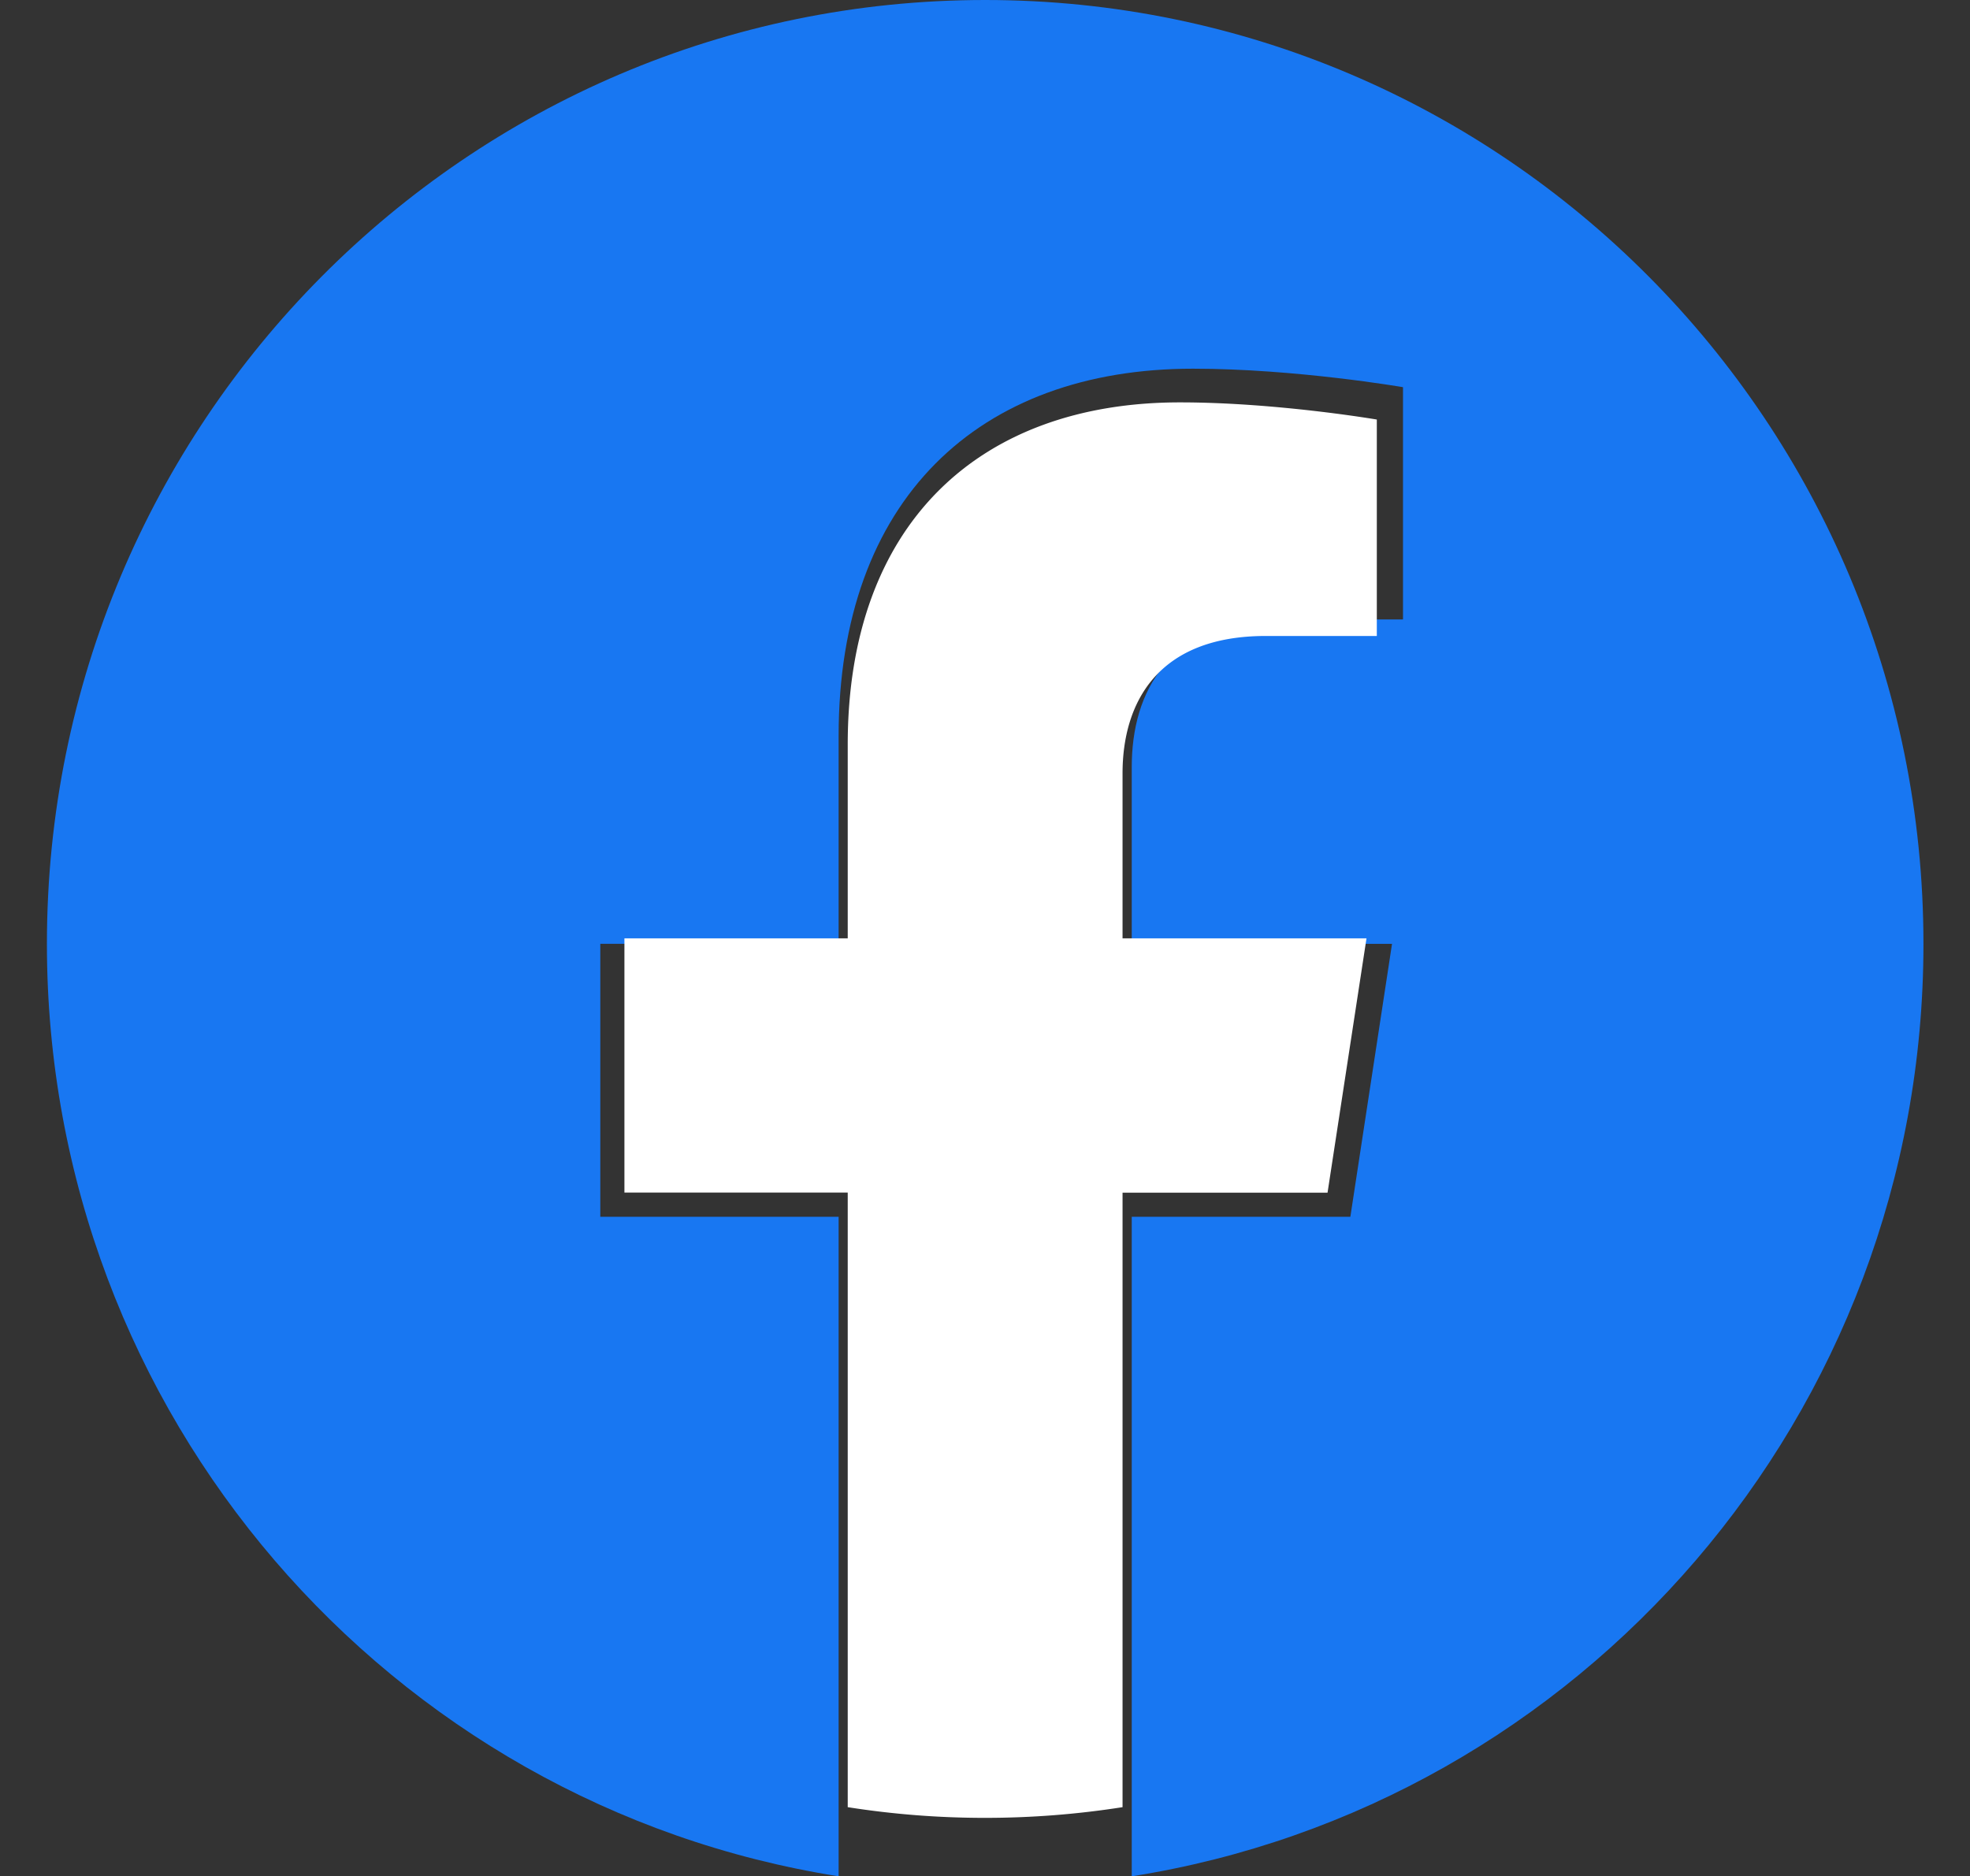 <?xml version="1.0" standalone="no"?><!DOCTYPE svg PUBLIC "-//W3C//DTD SVG 1.1//EN" "http://www.w3.org/Graphics/SVG/1.1/DTD/svg11.dtd"><svg t="1710748440200" class="icon" viewBox="0 0 1075 1024" version="1.1" xmlns="http://www.w3.org/2000/svg" p-id="6409" xmlns:xlink="http://www.w3.org/1999/xlink" width="393.677" height="375"><rect x="0" y="0" width="1075" height="1024" fill="#333333" stroke="none"/><path d="M1049.6 515.123C1049.6 230.605 820.378 0 537.6 0S25.6 230.605 25.6 515.123c0 257.178 187.187 470.221 432.026 508.877v-359.936h-130.048V515.072h130.048V401.613c0-129.024 76.39-200.397 193.382-200.397 56.013 0 114.586 10.086 114.586 10.086v126.771h-64.614c-63.59 0-83.405 39.731-83.405 80.486v96.563h142.029l-22.733 148.941h-119.296V1024c244.838-38.656 432.026-251.699 432.026-508.877z" fill="#1877F2" p-id="6410"></path><path d="M724.429 650.854l21.248-138.752h-133.12V422.093c0-37.939 18.586-75.008 78.182-75.008h60.57V228.966s-54.886-9.37-107.418-9.37c-109.67 0-181.299 66.458-181.299 186.726v105.779h-121.856v138.752h121.856v335.411a480.256 480.256 0 0 0 75.008 5.837c25.088 0 50.176-1.946 74.957-5.837v-335.36h111.872z" fill="#FFFFFF" p-id="6411"></path></svg>